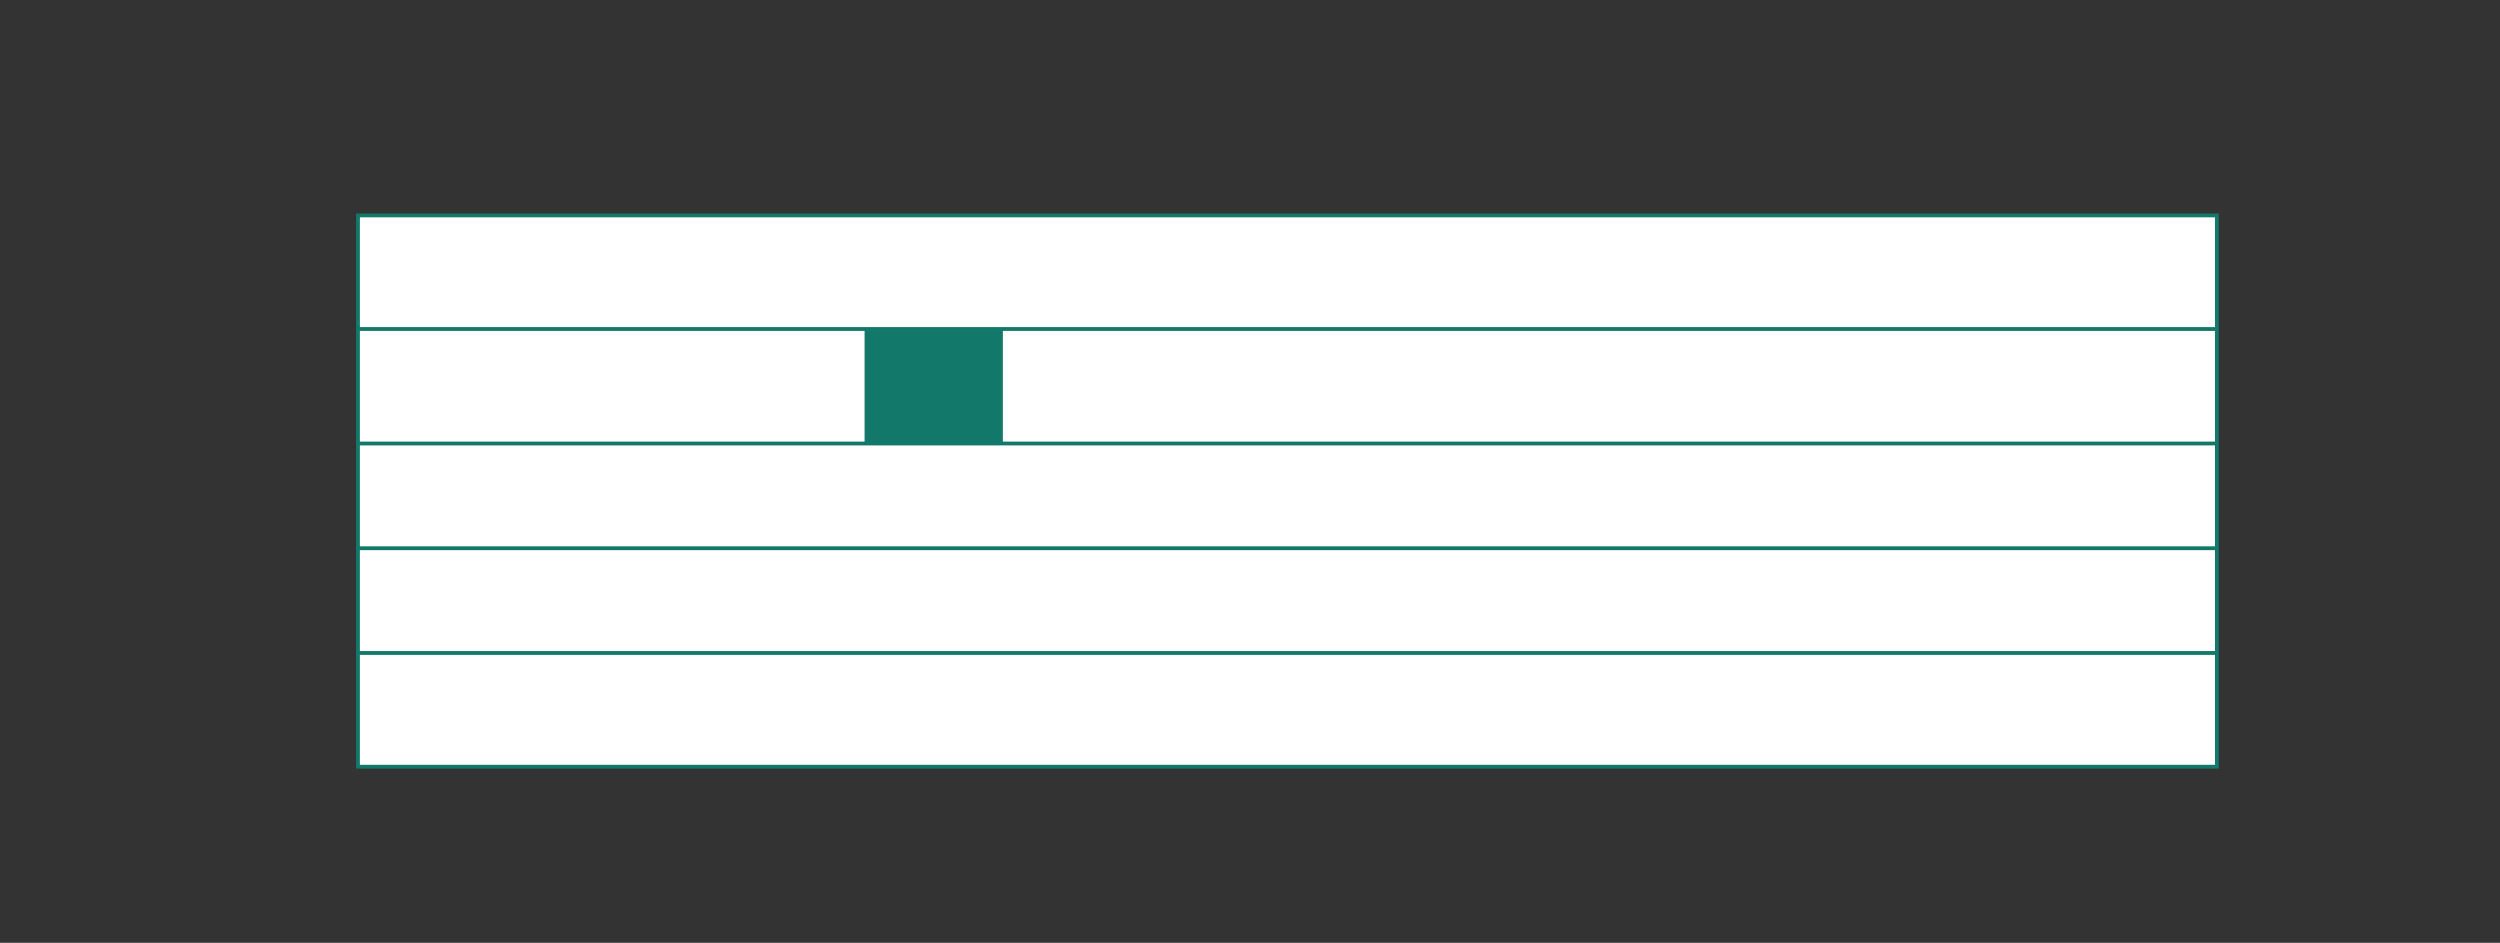 <?xml version="1.0" encoding="UTF-8"?><svg id="Vrstva_1" xmlns="http://www.w3.org/2000/svg" xmlns:xlink="http://www.w3.org/1999/xlink" viewBox="0 0 163.98 61.84"><rect x="0" y="0" width="163.98" height="61.84" fill="#333333" stroke="none"/><defs><style>.cls-1{clip-path:url(#clippath);}.cls-2,.cls-3,.cls-4{stroke-width:0px;}.cls-2,.cls-5{fill:none;}.cls-3{fill:#127869;}.cls-5{stroke:#127869;stroke-width:.25px;}.cls-4{fill:#fff;}</style><clipPath id="clippath"><rect class="cls-2" x="23.35" y="-323.79" width="425.2" height="443.06"/></clipPath></defs><rect class="cls-4" x="23.48" y="14.13" width="121.93" height="36.16"/><g class="cls-1"><rect class="cls-5" x="23.48" y="14.13" width="121.93" height="36.16"/><line class="cls-5" x1="23.48" y1="42.83" x2="145.41" y2="42.83"/><line class="cls-5" x1="23.48" y1="35.96" x2="145.41" y2="35.96"/><line class="cls-5" x1="23.48" y1="29.09" x2="145.41" y2="29.09"/><line class="cls-5" x1="23.48" y1="21.58" x2="145.41" y2="21.58"/></g><rect class="cls-3" x="56.71" y="21.66" width="9.07" height="7.37"/></svg>